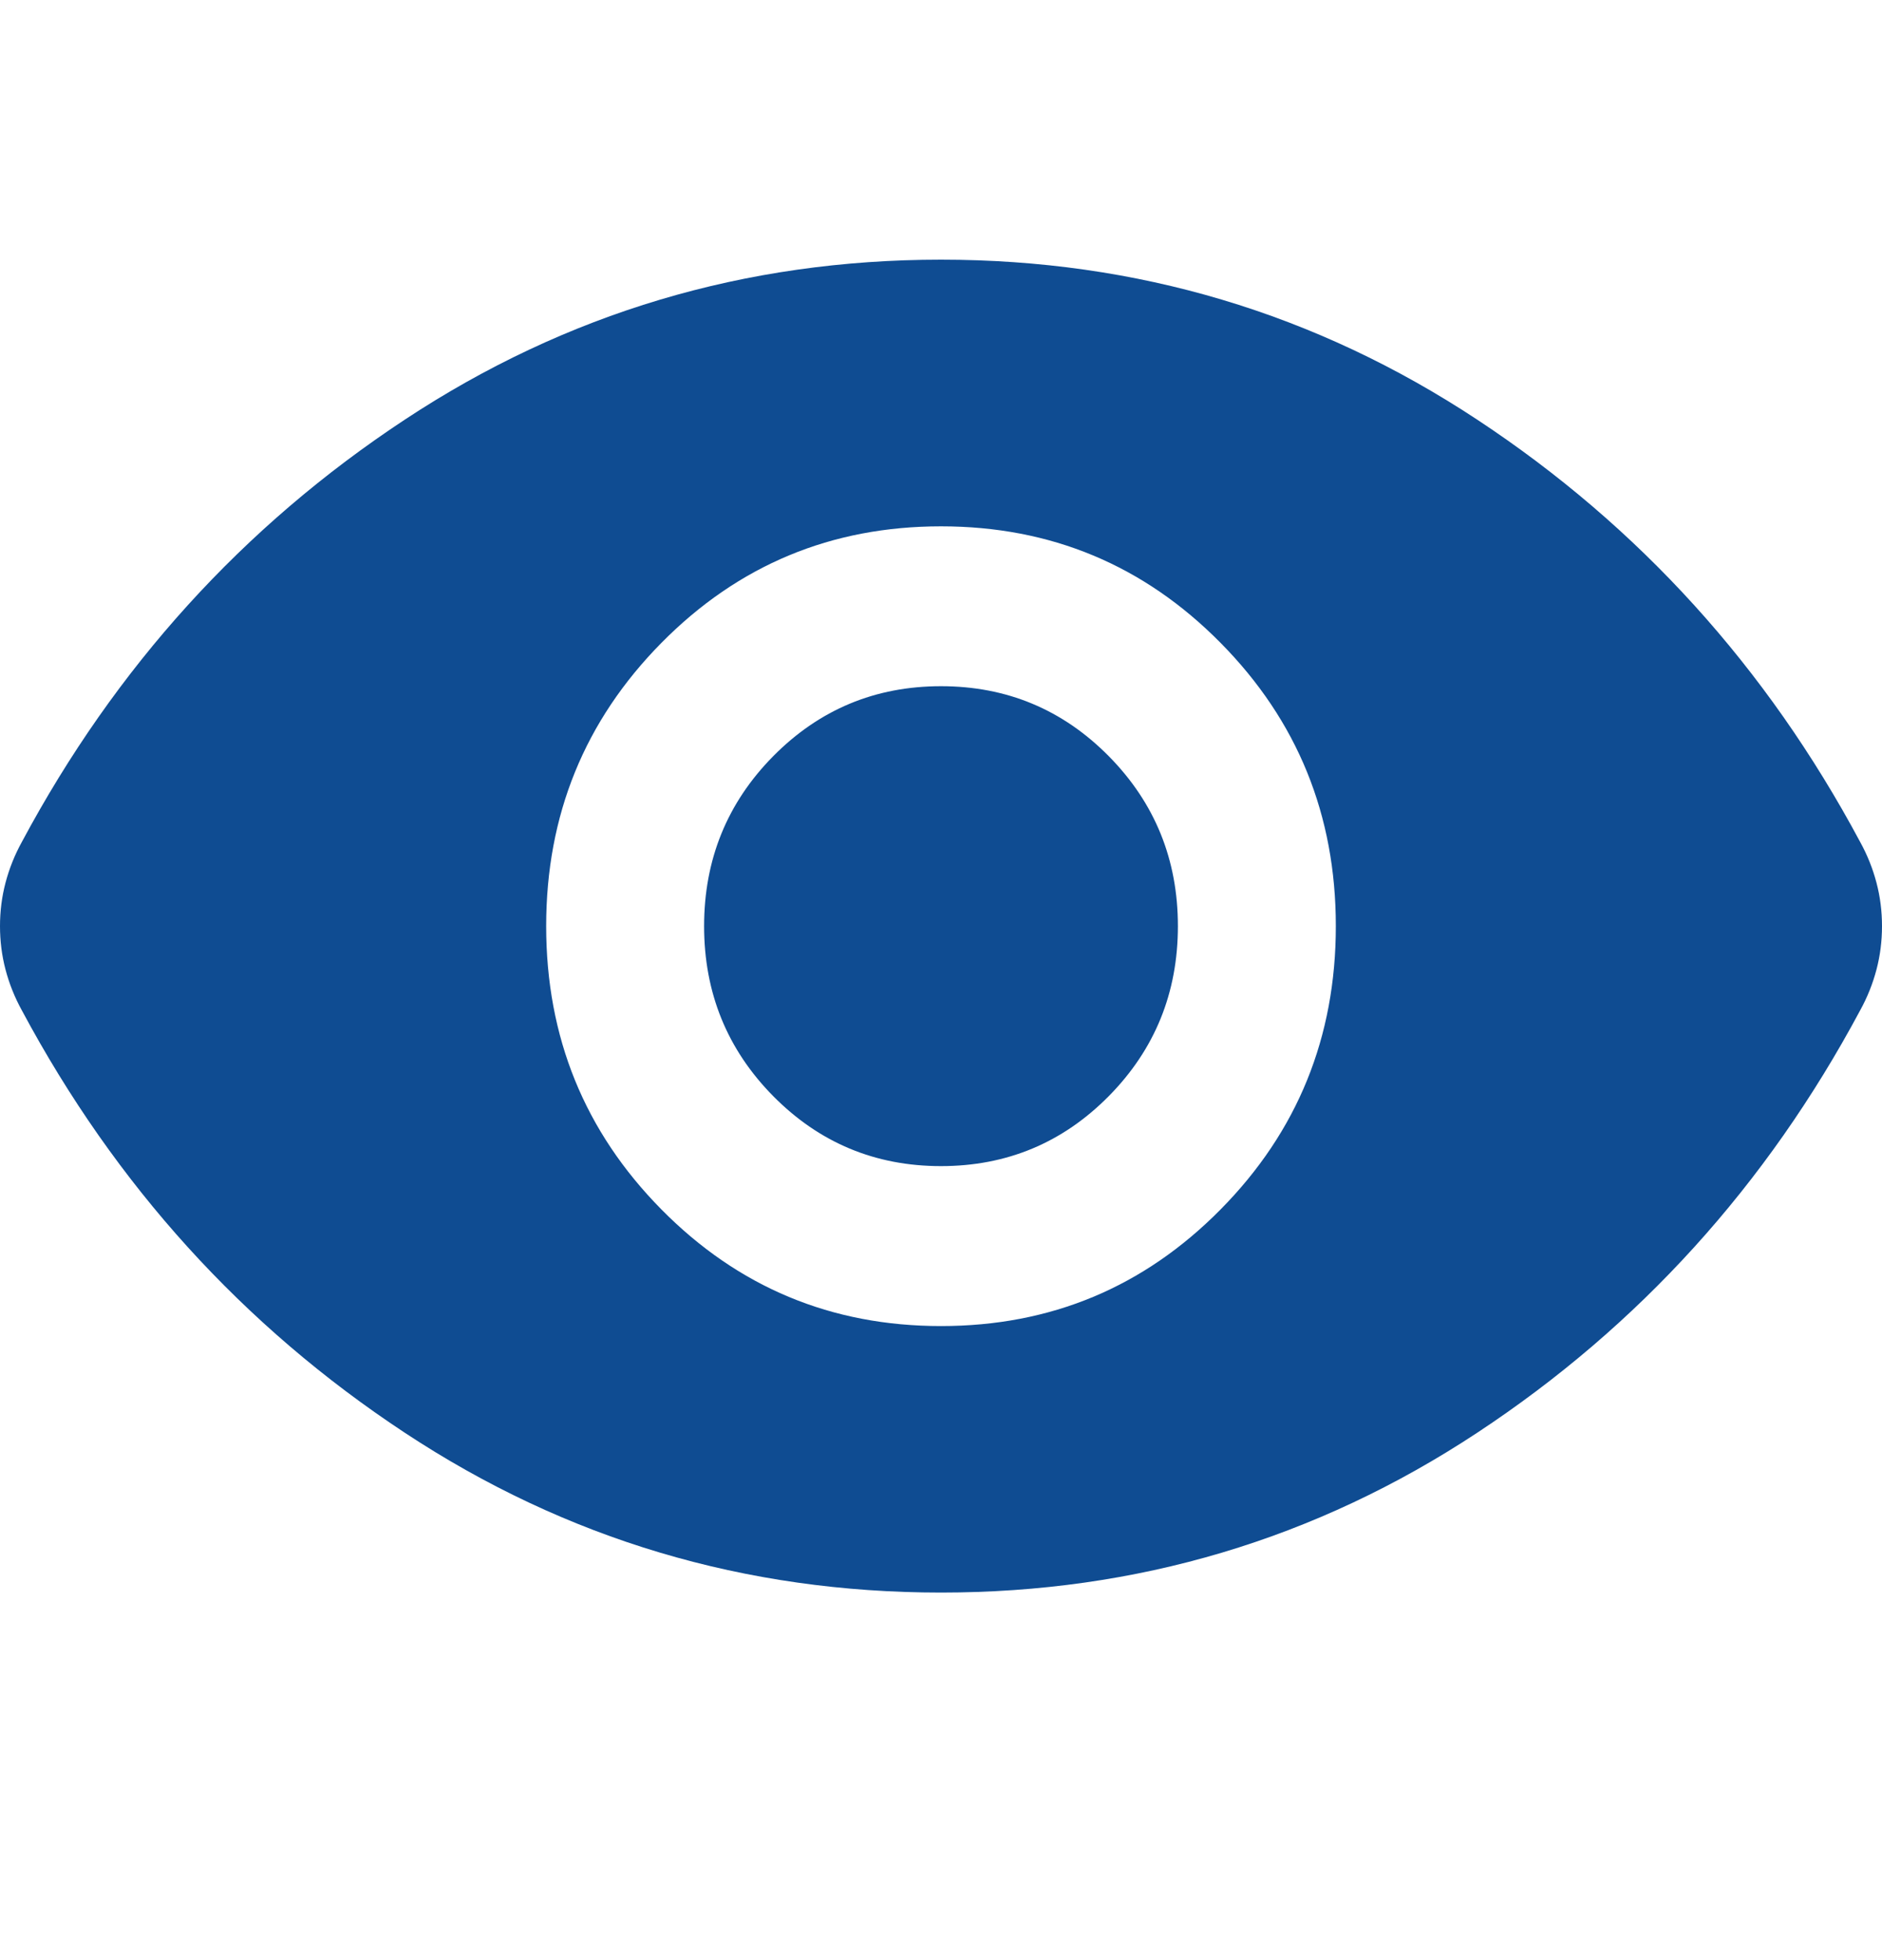 <svg width="24" height="25" viewBox="0 0 24 25" fill="none" xmlns="http://www.w3.org/2000/svg">
<path d="M12 16.913C13.399 16.913 14.587 16.417 15.566 15.425C16.546 14.433 17.035 13.229 17.035 11.812C17.035 10.396 16.546 9.192 15.566 8.2C14.587 7.208 13.399 6.713 12 6.713C10.601 6.713 9.413 7.208 8.434 8.2C7.455 9.192 6.965 10.396 6.965 11.812C6.965 13.229 7.455 14.433 8.434 15.425C9.413 16.417 10.601 16.913 12 16.913ZM12 14.873C11.161 14.873 10.448 14.575 9.86 13.98C9.273 13.385 8.979 12.662 8.979 11.812C8.979 10.963 9.273 10.24 9.86 9.645C10.448 9.05 11.161 8.752 12 8.752C12.839 8.752 13.552 9.05 14.14 9.645C14.727 10.24 15.021 10.963 15.021 11.812C15.021 12.662 14.727 13.385 14.14 13.98C13.552 14.575 12.839 14.873 12 14.873ZM12 20.312C9.501 20.312 7.221 19.633 5.161 18.273C3.1 16.913 1.473 15.118 0.28 12.889C0.186 12.719 0.117 12.544 0.07 12.365C0.023 12.186 0 12.001 0 11.812C0 11.624 0.023 11.439 0.07 11.26C0.117 11.081 0.186 10.906 0.28 10.736C1.473 8.507 3.1 6.713 5.161 5.353C7.221 3.993 9.501 3.312 12 3.312C14.499 3.312 16.779 3.993 18.839 5.353C20.9 6.713 22.527 8.507 23.72 10.736C23.814 10.906 23.883 11.081 23.93 11.26C23.977 11.439 24 11.624 24 11.812C24 12.001 23.977 12.186 23.93 12.365C23.883 12.544 23.814 12.719 23.72 12.889C22.527 15.118 20.9 16.913 18.839 18.273C16.779 19.633 14.499 20.312 12 20.312Z" fill="#0F4C92"/>
</svg>
